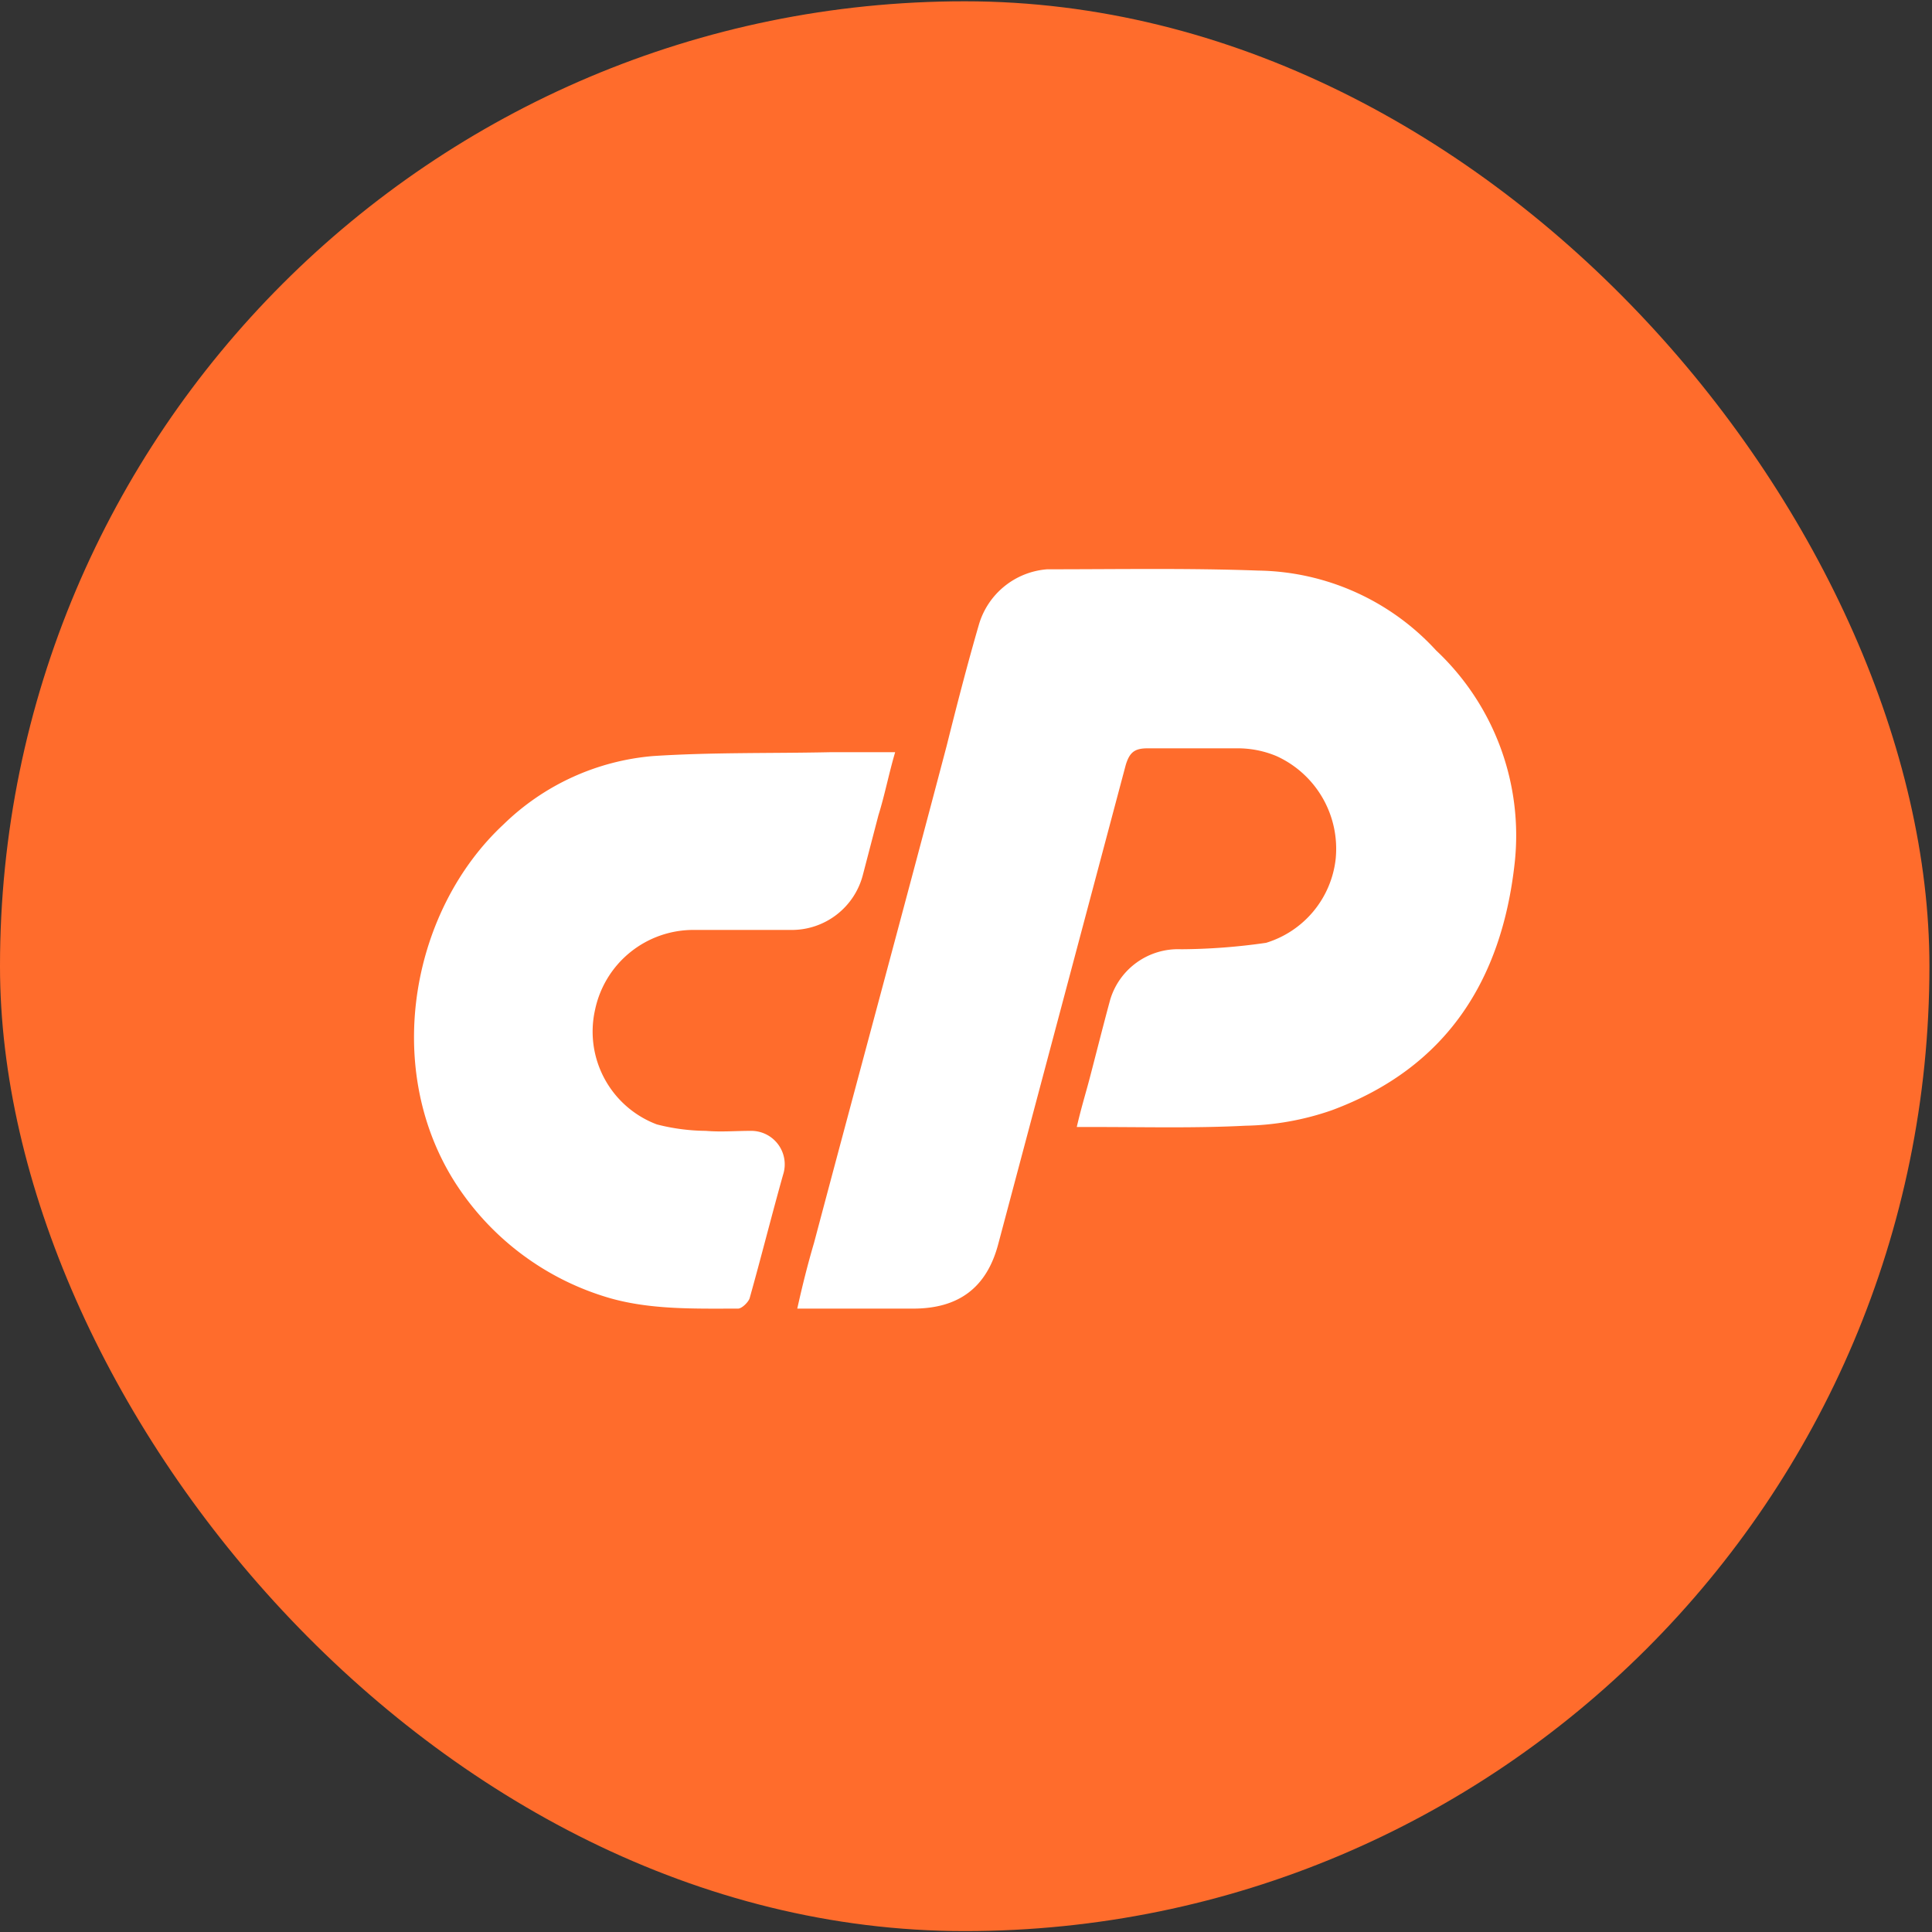 <?xml version="1.0"?>
<svg xmlns="http://www.w3.org/2000/svg" viewBox="0 0 150 150" width="1" height="1">
    <rect x="0" y="0" width="150" height="150" fill="#333333" stroke="none"/>
    <rect style="fill:#ff6c2c;" y="0.1" width="149.8" height="149.83" rx="74.9"/>
    <path style="fill:#fff;" d="M61.9,101.6c.4-1.8.8-3.4,1.3-5.1,3.4-12.8,6.9-25.7,10.3-38.6.8-3.2,1.6-6.3,2.5-9.4a6,6,0,0,1,5.3-4.3c5.5,0,11-.1,16.4.1a19.1,19.1,0,0,1,13.8,6.2A19.7,19.7,0,0,1,117.6,67c-1,9.1-5.3,15.9-14.2,19.2a21.5,21.5,0,0,1-6.7,1.2c-3.9.2-7.8.1-11.8.1H83.6c.3-1.3.6-2.3.9-3.4s1.1-4.3,1.7-6.5a5.5,5.5,0,0,1,5.5-3.9,47.7,47.7,0,0,0,6.6-.5,7.7,7.7,0,0,0,5.4-6.5,7.9,7.9,0,0,0-4.6-8,7.8,7.8,0,0,0-3.1-.6H89.1c-1,0-1.4.3-1.7,1.3L77.5,96.6c-.9,3.4-3.1,5-6.6,5h-9Z"/>
    <path style="fill:#fff;" d="M69.5,58.4c-.5,1.7-.8,3.3-1.3,4.9L67,67.9a5.7,5.7,0,0,1-5.6,4.3H53.9a7.8,7.8,0,0,0-7.7,6.2A7.7,7.7,0,0,0,51,87.3a15.8,15.8,0,0,0,3.8.5c1.2.1,2.3,0,3.5,0a2.6,2.6,0,0,1,2.5,3.4c-.9,3.2-1.7,6.4-2.6,9.6-.1.3-.6.8-.9.8-3.3,0-6.7.1-9.9-.8a21.3,21.3,0,0,1-12.2-9.2c-5.5-8.9-3.2-21,3.9-27.6a18.9,18.9,0,0,1,11.6-5.3c4.6-.3,9.2-.2,13.8-.3Z"/>
</svg>
